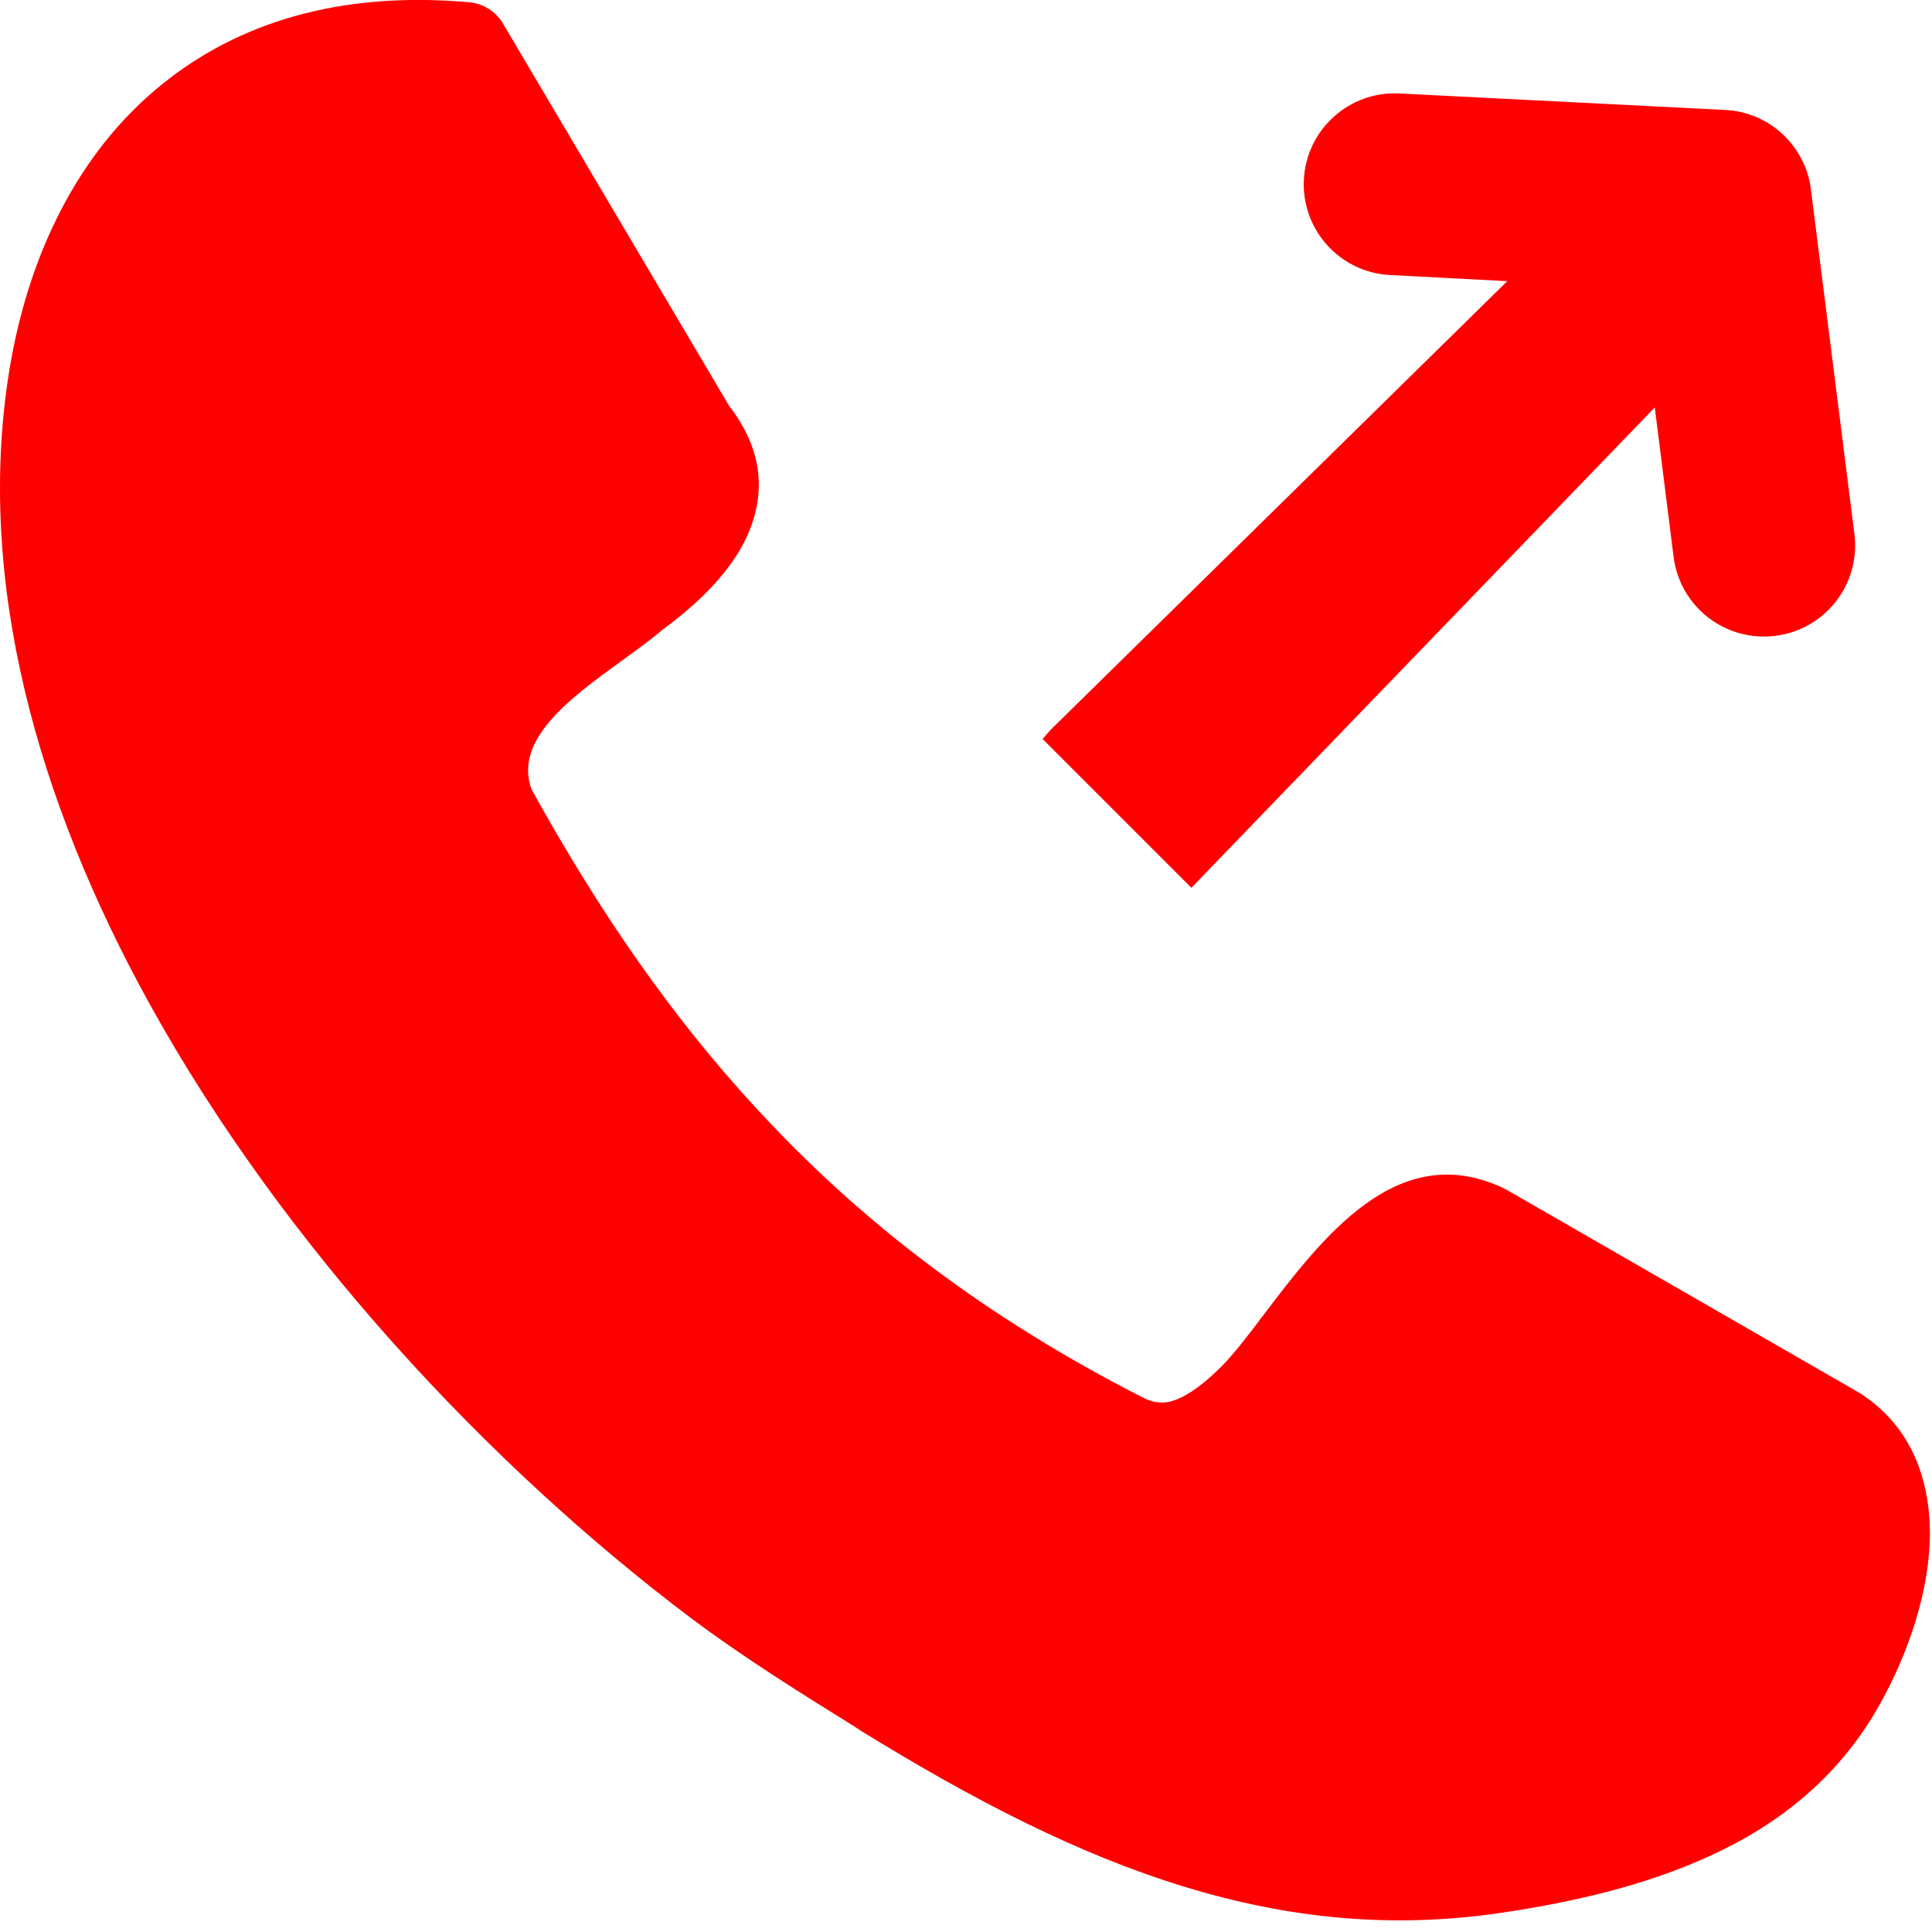 <svg width="123" height="123" viewBox="0 0 123 123" fill="none" xmlns="http://www.w3.org/2000/svg">
<g clip-path="url(#clip0_152_95)">
<path d="M66.38 47.05C66.54 46.85 66.71 46.66 66.89 46.46L95.96 17.9L88.5 17.51C85.31 17.35 82.85 14.63 83.01 11.44C83.17 8.25 85.89 5.79 89.08 5.95L109.84 7C112.68 7.14 114.95 9.32 115.29 12.05L118.06 33.99C118.46 37.17 116.23 40.07 113.04 40.48C109.86 40.88 106.96 38.65 106.55 35.46L105.35 25.94L75.85 56.52L66.38 47.05Z" fill="#FF0000"/>
<path d="M33.84 50.26C37.97 57.71 42.73 64.86 48.92 71.38C55.11 77.95 62.82 83.92 72.81 89C73.54 89.37 74.25 89.37 74.87 89.11C75.83 88.74 76.78 87.97 77.75 87.01C78.48 86.28 79.41 85.09 80.37 83.81C84.2 78.76 88.96 72.49 95.67 75.62C95.82 75.69 95.93 75.77 96.08 75.84L118.44 88.71C118.51 88.75 118.59 88.82 118.66 88.86C121.61 90.88 122.83 94.01 122.87 97.56C122.87 101.17 121.54 105.23 119.59 108.66C117.01 113.19 113.21 116.18 108.83 118.17C104.66 120.08 100.02 121.12 95.56 121.78C88.56 122.81 82 122.15 75.28 120.08C68.71 118.06 62.11 114.69 54.89 110.24L54.37 109.9C51.06 107.84 47.47 105.62 43.97 103C31.11 93.31 18.03 79.3 9.51 63.89C2.36 50.94 -1.55 36.97 0.58 23.66C1.76 16.36 4.9 9.72 10.35 5.34C15.1 1.51 21.52 -0.59 29.82 0.14C30.78 0.21 31.63 0.77 32.07 1.58L46.42 25.84C48.52 28.57 48.78 31.26 47.64 33.96C46.68 36.17 44.76 38.2 42.14 40.12C41.37 40.78 40.44 41.45 39.48 42.14C36.28 44.46 32.62 47.15 33.87 50.33L33.84 50.26Z" fill="#FF0000"/>
</g>
<defs>
<clipPath id="clip0_152_95">
<rect width="122.88" height="122.26" fill="white"/>
</clipPath>
</defs>
</svg>
